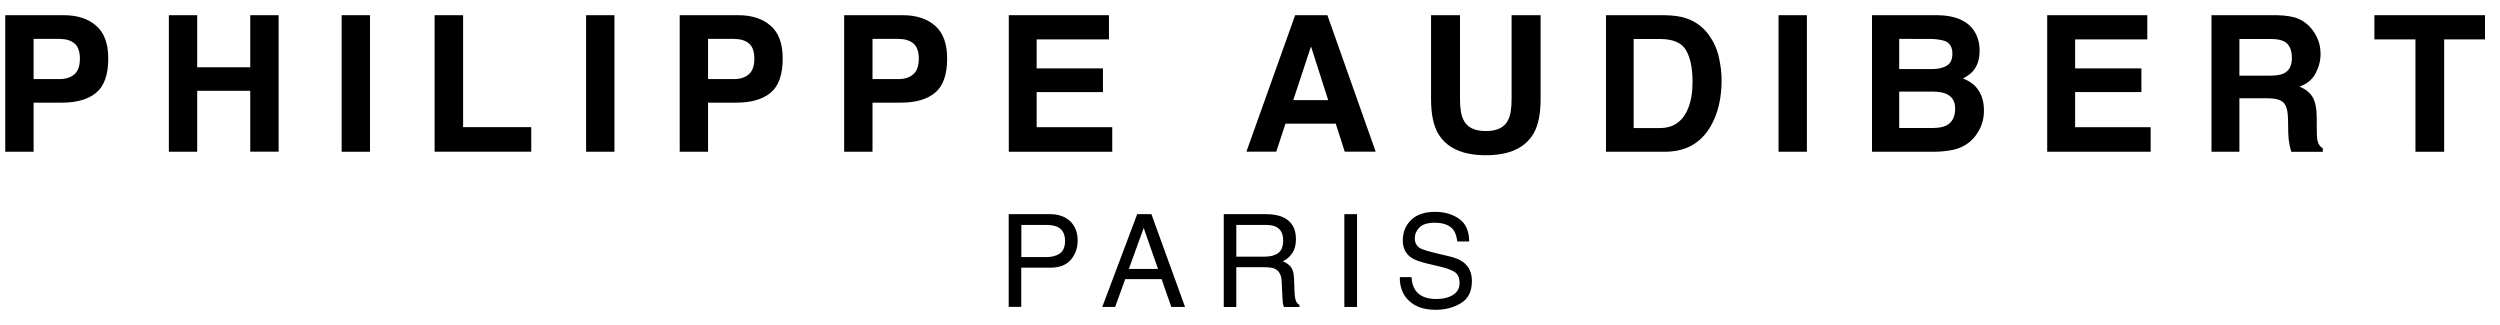 <?xml version="1.0" encoding="utf-8"?>
<!-- Generator: Adobe Illustrator 24.0.3, SVG Export Plug-In . SVG Version: 6.00 Build 0)  -->
<svg version="1.1" id="レイヤー_1" xmlns="http://www.w3.org/2000/svg" xmlns:xlink="http://www.w3.org/1999/xlink" x="0px"
	 y="0px" viewBox="0 0 500 65" style="enable-background:new 0 0 500 65;" xml:space="preserve">
<g>
	<path d="M19.25,18.53c-1.6,1.33-3.88,2-6.84,2H6.72v9.82H1.05V3.04h11.72c2.7,0,4.86,0.7,6.47,2.11c1.61,1.4,2.41,3.59,2.41,6.54
		C21.65,14.92,20.85,17.2,19.25,18.53z M14.9,8.69c-0.72-0.61-1.73-0.91-3.04-0.91H6.72v8.04h5.14c1.3,0,2.32-0.33,3.04-0.98
		c0.72-0.65,1.08-1.69,1.08-3.11C15.98,10.31,15.62,9.3,14.9,8.69z"/>
	<path d="M33.77,30.35V3.04h5.67v10.41h10.61V3.04h5.67v27.3h-5.67V18.16H39.44v12.19H33.77z"/>
	<path d="M74,30.35h-5.67V3.04H74V30.35z"/>
	<path d="M86.92,3.04h5.7v22.39h13.63v4.91H86.92V3.04z"/>
	<path d="M122.89,30.35h-5.67V3.04h5.67V30.35z"/>
	<path d="M154.14,18.53c-1.6,1.33-3.89,2-6.85,2h-5.68v9.82h-5.67V3.04h11.73c2.7,0,4.86,0.7,6.46,2.11
		c1.61,1.4,2.41,3.59,2.41,6.54C156.54,14.92,155.74,17.2,154.14,18.53z M149.79,8.69c-0.72-0.61-1.74-0.91-3.04-0.91h-5.14v8.04
		h5.14c1.3,0,2.32-0.33,3.04-0.98c0.72-0.65,1.08-1.69,1.08-3.11C150.87,10.31,150.51,9.3,149.79,8.69z"/>
	<path d="M187.03,18.53c-1.6,1.33-3.88,2-6.85,2h-5.68v9.82h-5.67V3.04h11.73c2.7,0,4.86,0.7,6.46,2.11
		c1.61,1.4,2.41,3.59,2.41,6.54C189.43,14.92,188.63,17.2,187.03,18.53z M182.68,8.69c-0.72-0.61-1.74-0.91-3.04-0.91h-5.14v8.04
		h5.14c1.3,0,2.31-0.33,3.04-0.98c0.72-0.65,1.08-1.69,1.08-3.11C183.76,10.31,183.4,9.3,182.68,8.69z"/>
	<path d="M221.78,7.88h-14.45v5.8h13.26v4.74h-13.26v7.02h15.12v4.91h-20.69V3.04h20.03V7.88z"/>
	<path d="M259.03,3.04h6.45l9.66,27.3h-6.19l-1.8-5.61H257.1l-1.85,5.61h-5.97L259.03,3.04z M258.65,20.03h6.99L262.2,9.29
		L258.65,20.03z"/>
	<path d="M286.2,3.04h5.8v16.77c0,1.88,0.22,3.24,0.67,4.11c0.69,1.53,2.19,2.29,4.5,2.29c2.3,0,3.8-0.76,4.49-2.29
		c0.44-0.87,0.66-2.23,0.66-4.11V3.04h5.8v16.78c0,2.9-0.45,5.16-1.35,6.78c-1.68,2.96-4.88,4.45-9.6,4.45
		c-4.72,0-7.92-1.49-9.61-4.45c-0.9-1.62-1.35-3.88-1.35-6.78V3.04z"/>
	<path d="M337.19,3.64c1.92,0.63,3.46,1.78,4.66,3.46c0.95,1.36,1.6,2.83,1.94,4.41c0.35,1.58,0.53,3.09,0.53,4.52
		c0,3.63-0.73,6.71-2.19,9.23c-1.98,3.4-5.03,5.09-9.16,5.09h-11.77V3.04h11.77C334.65,3.07,336.07,3.26,337.19,3.64z M326.73,7.79
		v17.82H332c2.69,0,4.58-1.33,5.64-3.98c0.58-1.46,0.87-3.19,0.87-5.2c0-2.78-0.44-4.91-1.31-6.4c-0.87-1.49-2.6-2.23-5.2-2.23
		H326.73z"/>
	<path d="M361.38,30.35h-5.67V3.04h5.67V30.35z"/>
	<path d="M394.67,5.95c0.83,1.16,1.25,2.55,1.25,4.17c0,1.67-0.42,3.01-1.26,4.02c-0.47,0.57-1.16,1.09-2.08,1.56
		c1.39,0.51,2.44,1.31,3.15,2.41c0.71,1.1,1.06,2.43,1.06,4c0,1.62-0.4,3.07-1.22,4.35c-0.51,0.85-1.16,1.57-1.93,2.15
		c-0.87,0.66-1.9,1.12-3.08,1.37c-1.19,0.24-2.47,0.37-3.86,0.37h-12.3V3.04h13.19C390.92,3.09,393.28,4.06,394.67,5.95z
		 M379.84,7.79v6.02h6.64c1.19,0,2.15-0.23,2.89-0.68c0.74-0.45,1.11-1.25,1.11-2.4c0-1.27-0.49-2.11-1.46-2.52
		c-0.85-0.28-1.92-0.43-3.23-0.43H379.84z M379.84,18.32v7.28h6.63c1.18,0,2.1-0.16,2.76-0.48c1.2-0.59,1.8-1.73,1.8-3.41
		c0-1.42-0.58-2.39-1.74-2.92c-0.65-0.3-1.56-0.45-2.73-0.47H379.84z"/>
	<path d="M429.47,7.88h-14.45v5.8h13.26v4.74h-13.26v7.02h15.11v4.91h-20.69V3.04h20.02V7.88z"/>
	<path d="M459.67,3.75c1,0.43,1.86,1.07,2.56,1.91c0.58,0.69,1.03,1.46,1.37,2.3c0.34,0.84,0.51,1.8,0.51,2.87
		c0,1.3-0.33,2.57-0.99,3.83c-0.65,1.25-1.73,2.14-3.24,2.66c1.26,0.51,2.14,1.23,2.68,2.16c0.52,0.93,0.79,2.36,0.79,4.27v1.83
		c0,1.25,0.05,2.09,0.15,2.54c0.15,0.7,0.5,1.22,1.06,1.55v0.69h-6.3c-0.17-0.6-0.3-1.09-0.37-1.46c-0.15-0.77-0.23-1.55-0.24-2.35
		L457.61,24c-0.02-1.74-0.32-2.9-0.91-3.48c-0.58-0.58-1.66-0.87-3.25-0.87h-5.57v10.7h-5.58V3.04h13.06
		C457.23,3.08,458.67,3.32,459.67,3.75z M447.88,7.79v7.34h6.14c1.22,0,2.13-0.15,2.74-0.45c1.08-0.52,1.62-1.54,1.62-3.07
		c0-1.65-0.52-2.77-1.57-3.33c-0.59-0.32-1.46-0.48-2.64-0.48H447.88z"/>
	<path d="M497,3.04v4.84h-8.17v22.47h-5.74V7.88h-8.21V3.04H497z"/>
	<path d="M201.74,42.83h8.3c1.64,0,2.97,0.47,3.97,1.4c1.01,0.93,1.52,2.24,1.52,3.92c0,1.45-0.45,2.71-1.35,3.78
		c-0.9,1.07-2.28,1.61-4.14,1.61h-5.79v7.84h-2.51V42.83z M211.5,45.38c-0.56-0.26-1.31-0.39-2.27-0.39h-4.96v6.43h4.96
		c1.12,0,2.03-0.24,2.73-0.72c0.7-0.48,1.05-1.33,1.05-2.54C213,46.8,212.5,45.87,211.5,45.38z"/>
	<path d="M227.44,42.83h2.84l6.73,18.56h-2.75l-1.94-5.56h-7.28l-2.01,5.56h-2.58L227.44,42.83z M231.6,53.79l-2.86-8.2l-2.97,8.2
		H231.6z"/>
	<path d="M244.75,42.83h8.44c1.39,0,2.53,0.21,3.43,0.62c1.71,0.79,2.57,2.25,2.57,4.38c0,1.11-0.23,2.02-0.69,2.73
		c-0.46,0.71-1.1,1.28-1.93,1.71c0.72,0.29,1.27,0.68,1.63,1.16c0.37,0.48,0.57,1.26,0.61,2.34l0.09,2.49
		c0.03,0.71,0.08,1.23,0.18,1.58c0.15,0.59,0.42,0.96,0.81,1.14v0.42h-3.08c-0.09-0.16-0.15-0.37-0.21-0.62
		c-0.04-0.25-0.09-0.74-0.12-1.47l-0.15-3.09c-0.06-1.21-0.5-2.03-1.31-2.44c-0.47-0.23-1.2-0.34-2.2-0.34h-5.56v7.96h-2.51V42.83z
		 M252.91,51.33c1.15,0,2.05-0.23,2.72-0.71c0.66-0.47,1-1.32,1-2.55c0-1.32-0.47-2.22-1.4-2.7c-0.5-0.25-1.17-0.38-2-0.38h-5.97
		v6.34H252.91z"/>
	<path d="M268.87,42.83h2.54v18.56h-2.54V42.83z"/>
	<path d="M282.3,55.4c0.06,1.05,0.3,1.91,0.72,2.56c0.8,1.23,2.22,1.84,4.25,1.84c0.91,0,1.73-0.13,2.48-0.4
		c1.44-0.52,2.16-1.46,2.16-2.8c0-1.01-0.3-1.73-0.91-2.16c-0.62-0.42-1.59-0.78-2.91-1.1l-2.43-0.57
		c-1.59-0.37-2.72-0.78-3.38-1.22c-1.14-0.78-1.72-1.93-1.72-3.47c0-1.67,0.56-3.04,1.69-4.11c1.12-1.07,2.71-1.6,4.77-1.6
		c1.89,0,3.5,0.47,4.82,1.41c1.32,0.94,1.99,2.44,1.99,4.51h-2.37c-0.12-1-0.38-1.76-0.77-2.29c-0.73-0.97-1.98-1.45-3.74-1.45
		c-1.42,0-2.44,0.31-3.06,0.94c-0.62,0.62-0.93,1.35-0.93,2.17c0,0.91,0.37,1.58,1.1,2c0.48,0.27,1.58,0.6,3.27,1.01l2.52,0.6
		c1.21,0.28,2.15,0.68,2.81,1.17c1.14,0.87,1.72,2.13,1.72,3.78c0,2.06-0.73,3.52-2.19,4.41c-1.46,0.89-3.15,1.33-5.08,1.33
		c-2.25,0-4.01-0.59-5.28-1.77c-1.27-1.17-1.9-2.76-1.87-4.76H282.3z"/>
</g>
</svg>
